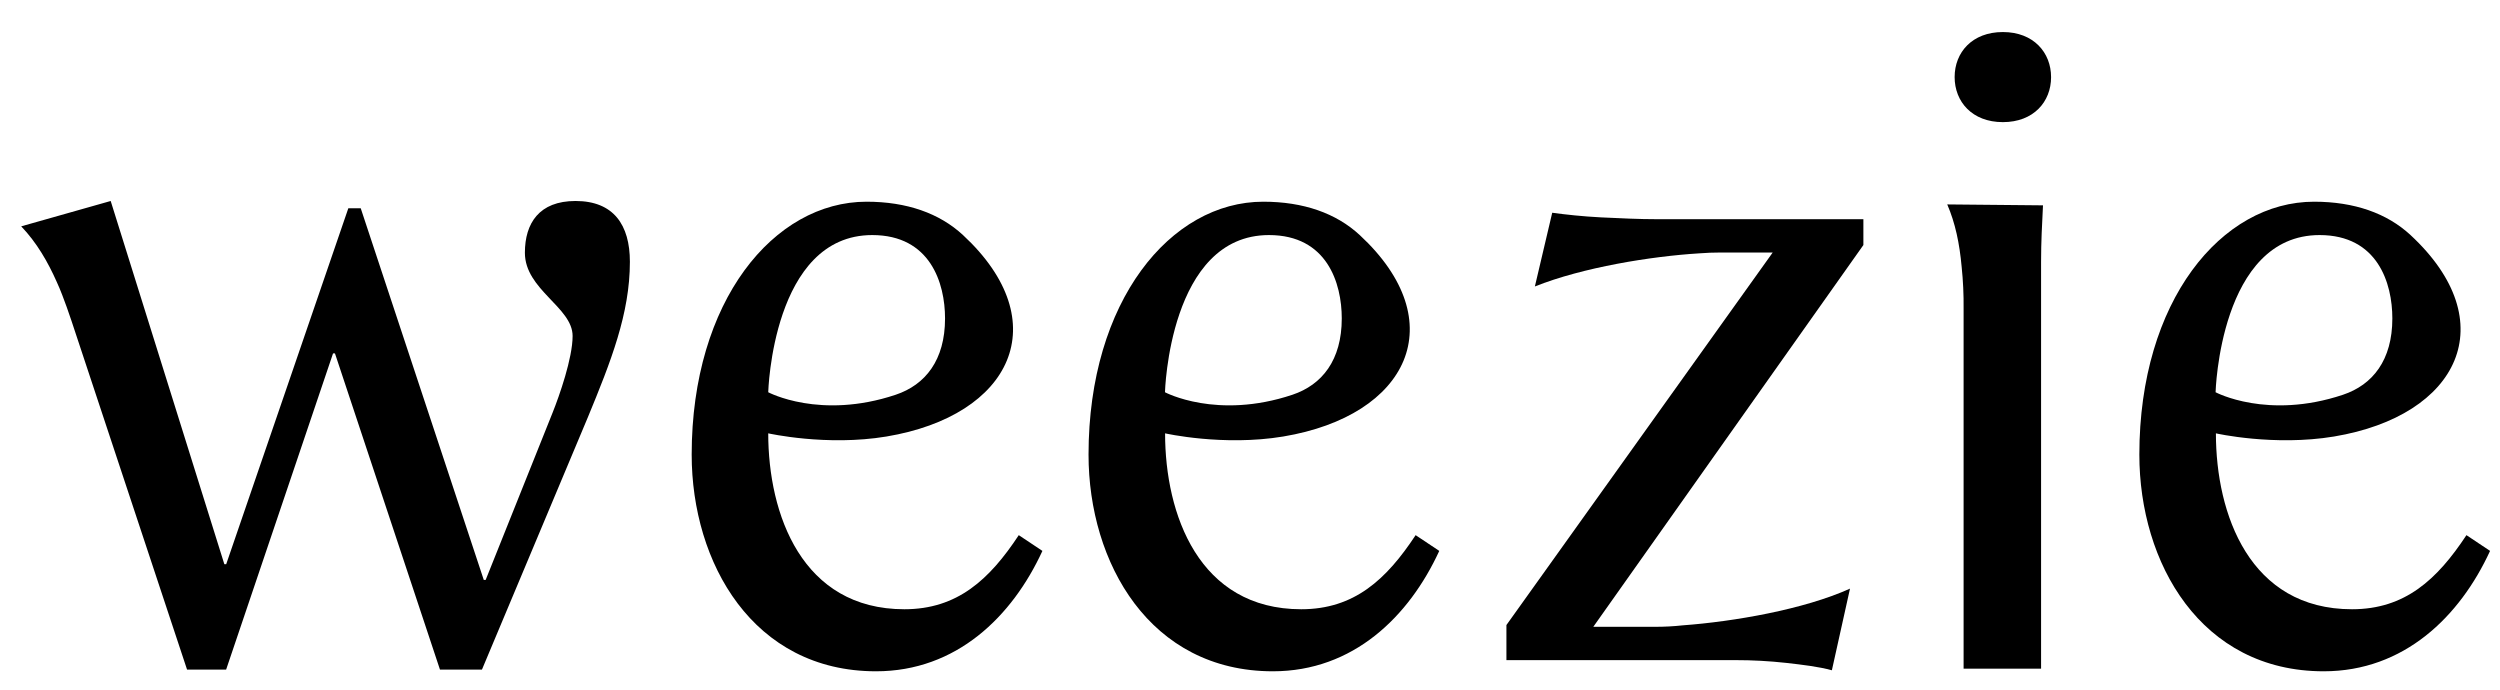 <svg xmlns="http://www.w3.org/2000/svg" fill="none" viewBox="0 0 116 32" height="32" width="116">
<path style="fill:#2C2C2C;fill:color(display-p3 0.171 0.171 0.171);fill-opacity:1;" fill="#2C2C2C" d="M91.021 12.385C91.088 13.028 91.118 13.675 91.111 14.322V31.026H94.706V12.149C94.706 11.204 94.751 10.428 94.795 9.528L90.352 9.485C90.725 10.349 90.923 11.297 91.021 12.385Z"></path>
<path style="fill:#2C2C2C;fill:color(display-p3 0.171 0.171 0.171);fill-opacity:1;" fill="#2C2C2C" d="M108.295 20.255C114.11 19.286 116.199 14.941 111.849 10.907C110.756 9.894 109.238 9.359 107.375 9.359C103.076 9.359 99.266 13.958 99.266 21.093C99.266 26.12 102.116 31.148 107.819 31.148C111.547 31.148 114.135 28.613 115.539 25.562L114.443 24.831C113.082 26.894 111.592 28.269 109.134 28.269C104.385 28.269 102.818 23.865 102.818 20.107C102.807 20.107 105.517 20.717 108.295 20.255ZM107.628 10.907C110.326 10.907 111.005 13.141 111.005 14.775C111.005 16.711 110.093 17.856 108.714 18.317C105.209 19.489 102.803 18.2 102.803 18.2C102.803 18.2 103 10.907 107.628 10.907Z"></path>
<path style="fill:#2C2C2C;fill:color(display-p3 0.171 0.171 0.171);fill-opacity:1;" fill="#2C2C2C" d="M41.128 20.255C46.944 19.286 49.034 14.941 44.683 10.907C43.59 9.894 42.071 9.359 40.208 9.359C35.91 9.359 32.094 13.958 32.094 21.093C32.094 26.12 34.945 31.148 40.647 31.148C44.376 31.148 46.964 28.613 48.368 25.562L47.271 24.831C45.911 26.894 44.42 28.269 41.964 28.269C37.214 28.269 35.646 23.865 35.646 20.107C35.65 20.107 38.351 20.717 41.128 20.255ZM40.472 10.907C43.17 10.907 43.85 13.141 43.85 14.775C43.85 16.711 42.937 17.856 41.558 18.317C38.052 19.489 35.646 18.2 35.646 18.2C35.646 18.2 35.84 10.907 40.472 10.907Z"></path>
<path style="fill:#2C2C2C;fill:color(display-p3 0.171 0.171 0.171);fill-opacity:1;" fill="#2C2C2C" d="M59.537 20.255C65.352 19.286 67.443 14.941 63.092 10.907C61.998 9.894 60.48 9.359 58.617 9.359C54.318 9.359 50.508 13.958 50.508 21.093C50.508 26.12 53.359 31.148 59.061 31.148C62.79 31.148 65.378 28.613 66.782 25.562L65.685 24.831C64.326 26.894 62.834 28.269 60.378 28.269C55.628 28.269 54.06 23.865 54.06 20.107C54.055 20.107 56.76 20.717 59.537 20.255ZM58.88 10.907C61.578 10.907 62.258 13.141 62.258 14.775C62.258 16.711 61.345 17.856 59.967 18.317C56.461 19.489 54.055 18.2 54.055 18.2C54.055 18.2 54.248 10.907 58.88 10.907Z"></path>
<path style="fill:#2C2C2C;fill:color(display-p3 0.171 0.171 0.171);fill-opacity:1;" fill="#2C2C2C" d="M26.703 9.326C25.02 9.326 24.355 10.355 24.355 11.728C24.355 13.444 26.569 14.259 26.569 15.589C26.569 16.619 25.95 18.377 25.64 19.149L22.535 26.908H22.447L16.738 9.664H16.162L10.496 26.178H10.409L5.136 9.326L0.984 10.502C1.709 11.261 2.227 12.165 2.632 13.079C2.715 13.259 2.8 13.46 2.886 13.684C3.023 14.033 3.165 14.438 3.32 14.897L8.679 31.068H10.493L15.453 16.398H15.542L20.414 31.068H22.363L27.278 19.358C28.341 16.784 29.227 14.554 29.227 12.149C29.227 10.436 28.473 9.326 26.703 9.326Z"></path>
<path style="fill:#2C2C2C;fill:color(display-p3 0.171 0.171 0.171);fill-opacity:1;" fill="#2C2C2C" d="M92.933 1.487C91.508 1.487 90.695 2.432 90.695 3.576C90.695 4.719 91.508 5.667 92.933 5.667C94.357 5.667 95.17 4.723 95.17 3.58C95.17 2.437 94.357 1.487 92.933 1.487Z"></path>
<path style="fill:#2C2C2C;fill:color(display-p3 0.171 0.171 0.171);fill-opacity:1;" fill="#2C2C2C" d="M78.078 29.016C77.657 29.062 77.234 29.084 76.811 29.084H73.929L86.461 11.37V10.171H76.896C76.054 10.171 75.168 10.128 74.283 10.086C73.441 10.043 72.644 9.957 72.023 9.871L71.218 13.292C73.44 12.405 76.61 11.893 78.834 11.756C79.167 11.73 79.501 11.716 79.863 11.716H82.254L69.898 29.002V30.63H80.527C81.311 30.629 82.095 30.672 82.874 30.758C83.627 30.844 84.379 30.93 84.999 31.101L85.84 27.312C83.704 28.279 80.437 28.843 78.078 29.016Z"></path>
</svg>
